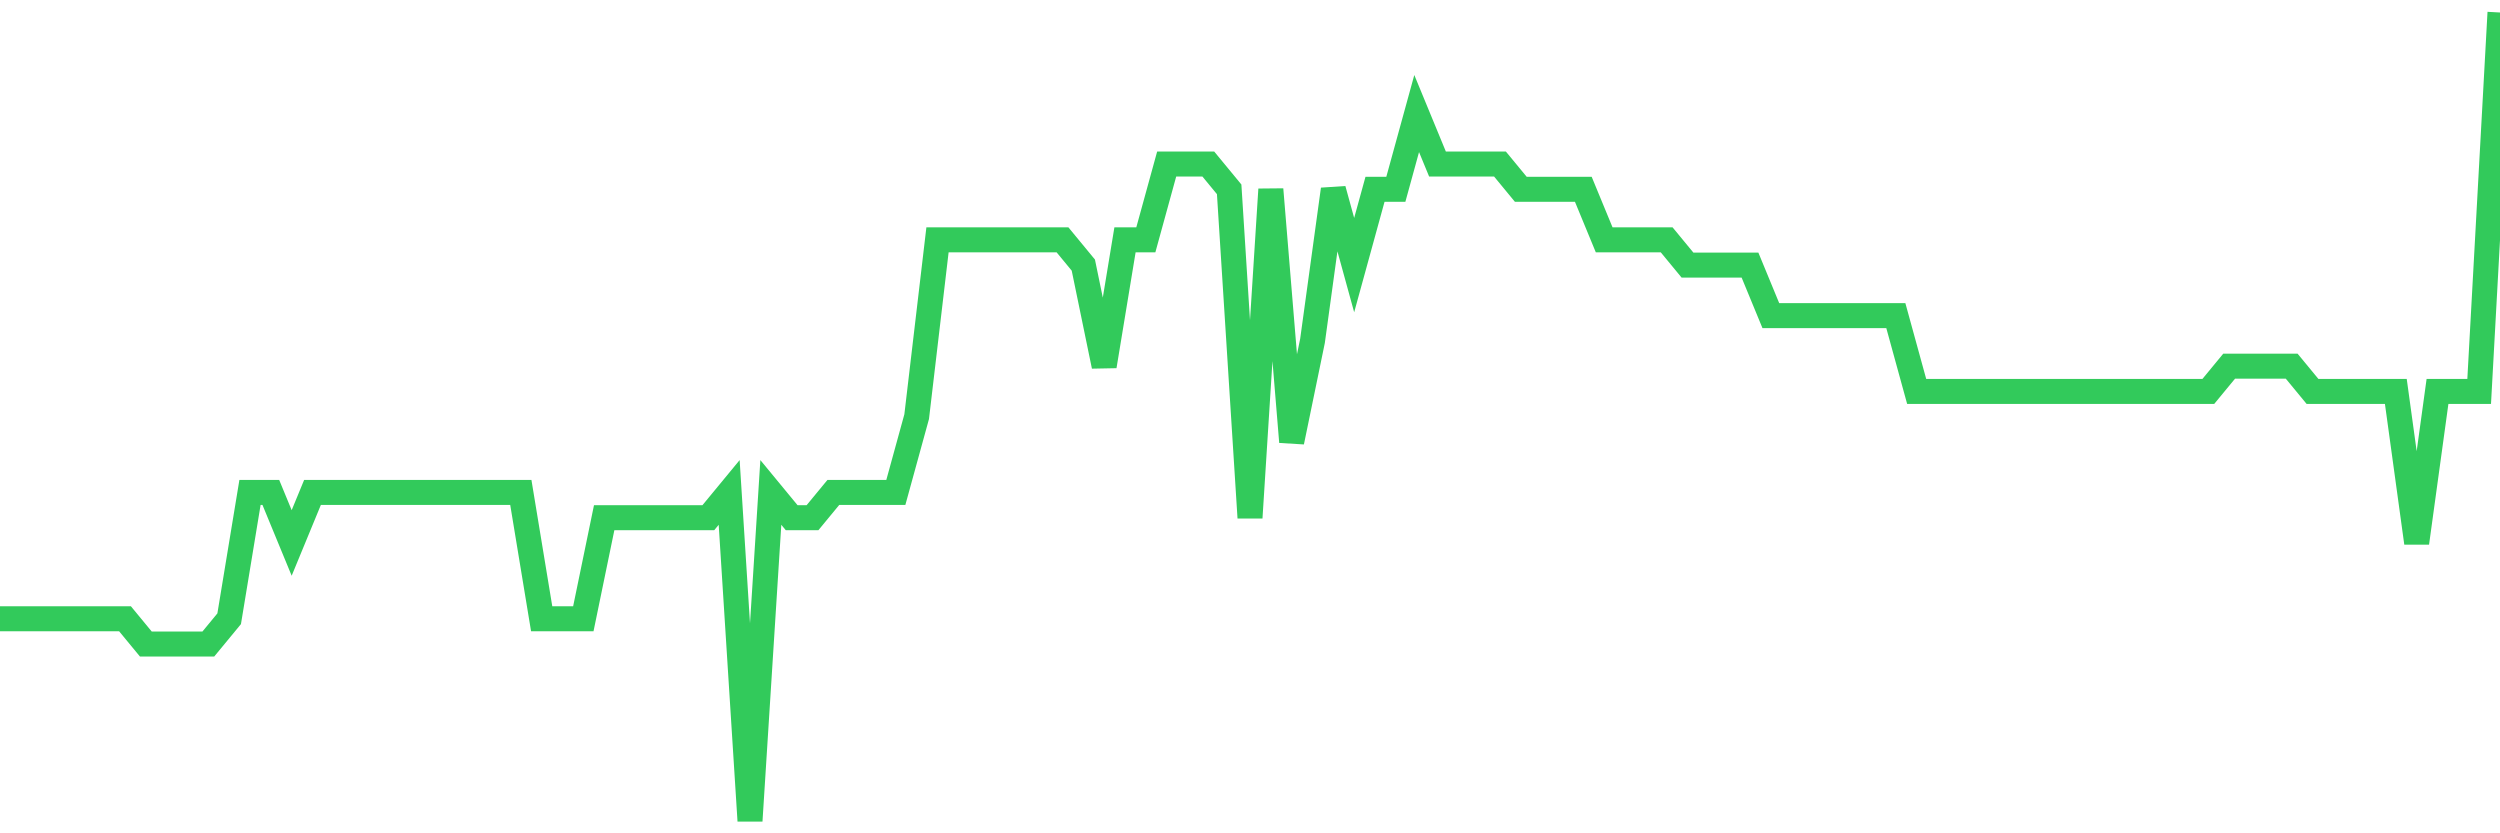 <svg
  xmlns="http://www.w3.org/2000/svg"
  xmlns:xlink="http://www.w3.org/1999/xlink"
  width="120"
  height="40"
  viewBox="0 0 120 40"
  preserveAspectRatio="none"
>
  <polyline
    points="0,29.7 1,29.7 2,29.7 3,29.7 4,29.7 5,29.7 6,29.7 7,30.913 8,30.913 9,30.913 10,30.913 11,29.7 12,23.637 13,23.637 14,26.062 15,23.637 16,23.637 17,23.637 18,23.637 19,23.637 20,23.637 21,23.637 22,23.637 23,23.637 24,23.637 25,23.637 26,29.7 27,29.7 28,29.7 29,24.85 30,24.85 31,24.85 32,24.85 33,24.85 34,24.85 35,23.637 36,39.4 37,23.637 38,24.85 39,24.85 40,23.637 41,23.637 42,23.637 43,23.637 44,20 45,11.512 46,11.512 47,11.512 48,11.512 49,11.512 50,11.512 51,11.512 52,12.725 53,17.575 54,11.512 55,11.512 56,7.875 57,7.875 58,7.875 59,9.088 60,24.85 61,9.088 62,21.212 63,16.363 64,9.088 65,12.725 66,9.088 67,9.088 68,5.45 69,7.875 70,7.875 71,7.875 72,7.875 73,9.088 74,9.088 75,9.088 76,9.088 77,11.512 78,11.512 79,11.512 80,11.512 81,12.725 82,12.725 83,12.725 84,12.725 85,15.15 86,15.15 87,15.15 88,15.15 89,15.15 90,15.15 91,15.15 92,18.788 93,18.788 94,18.788 95,18.788 96,18.788 97,18.788 98,18.788 99,18.788 100,18.788 101,18.788 102,18.788 103,18.788 104,18.788 105,18.788 106,18.788 107,17.575 108,17.575 109,17.575 110,17.575 111,18.788 112,18.788 113,18.788 114,18.788 115,18.788 116,26.062 117,18.788 118,18.788 119,18.788 120,0.6"
    fill="none"
    stroke="#32ca5b"
    stroke-width="1.2"
  >
  </polyline>
</svg>